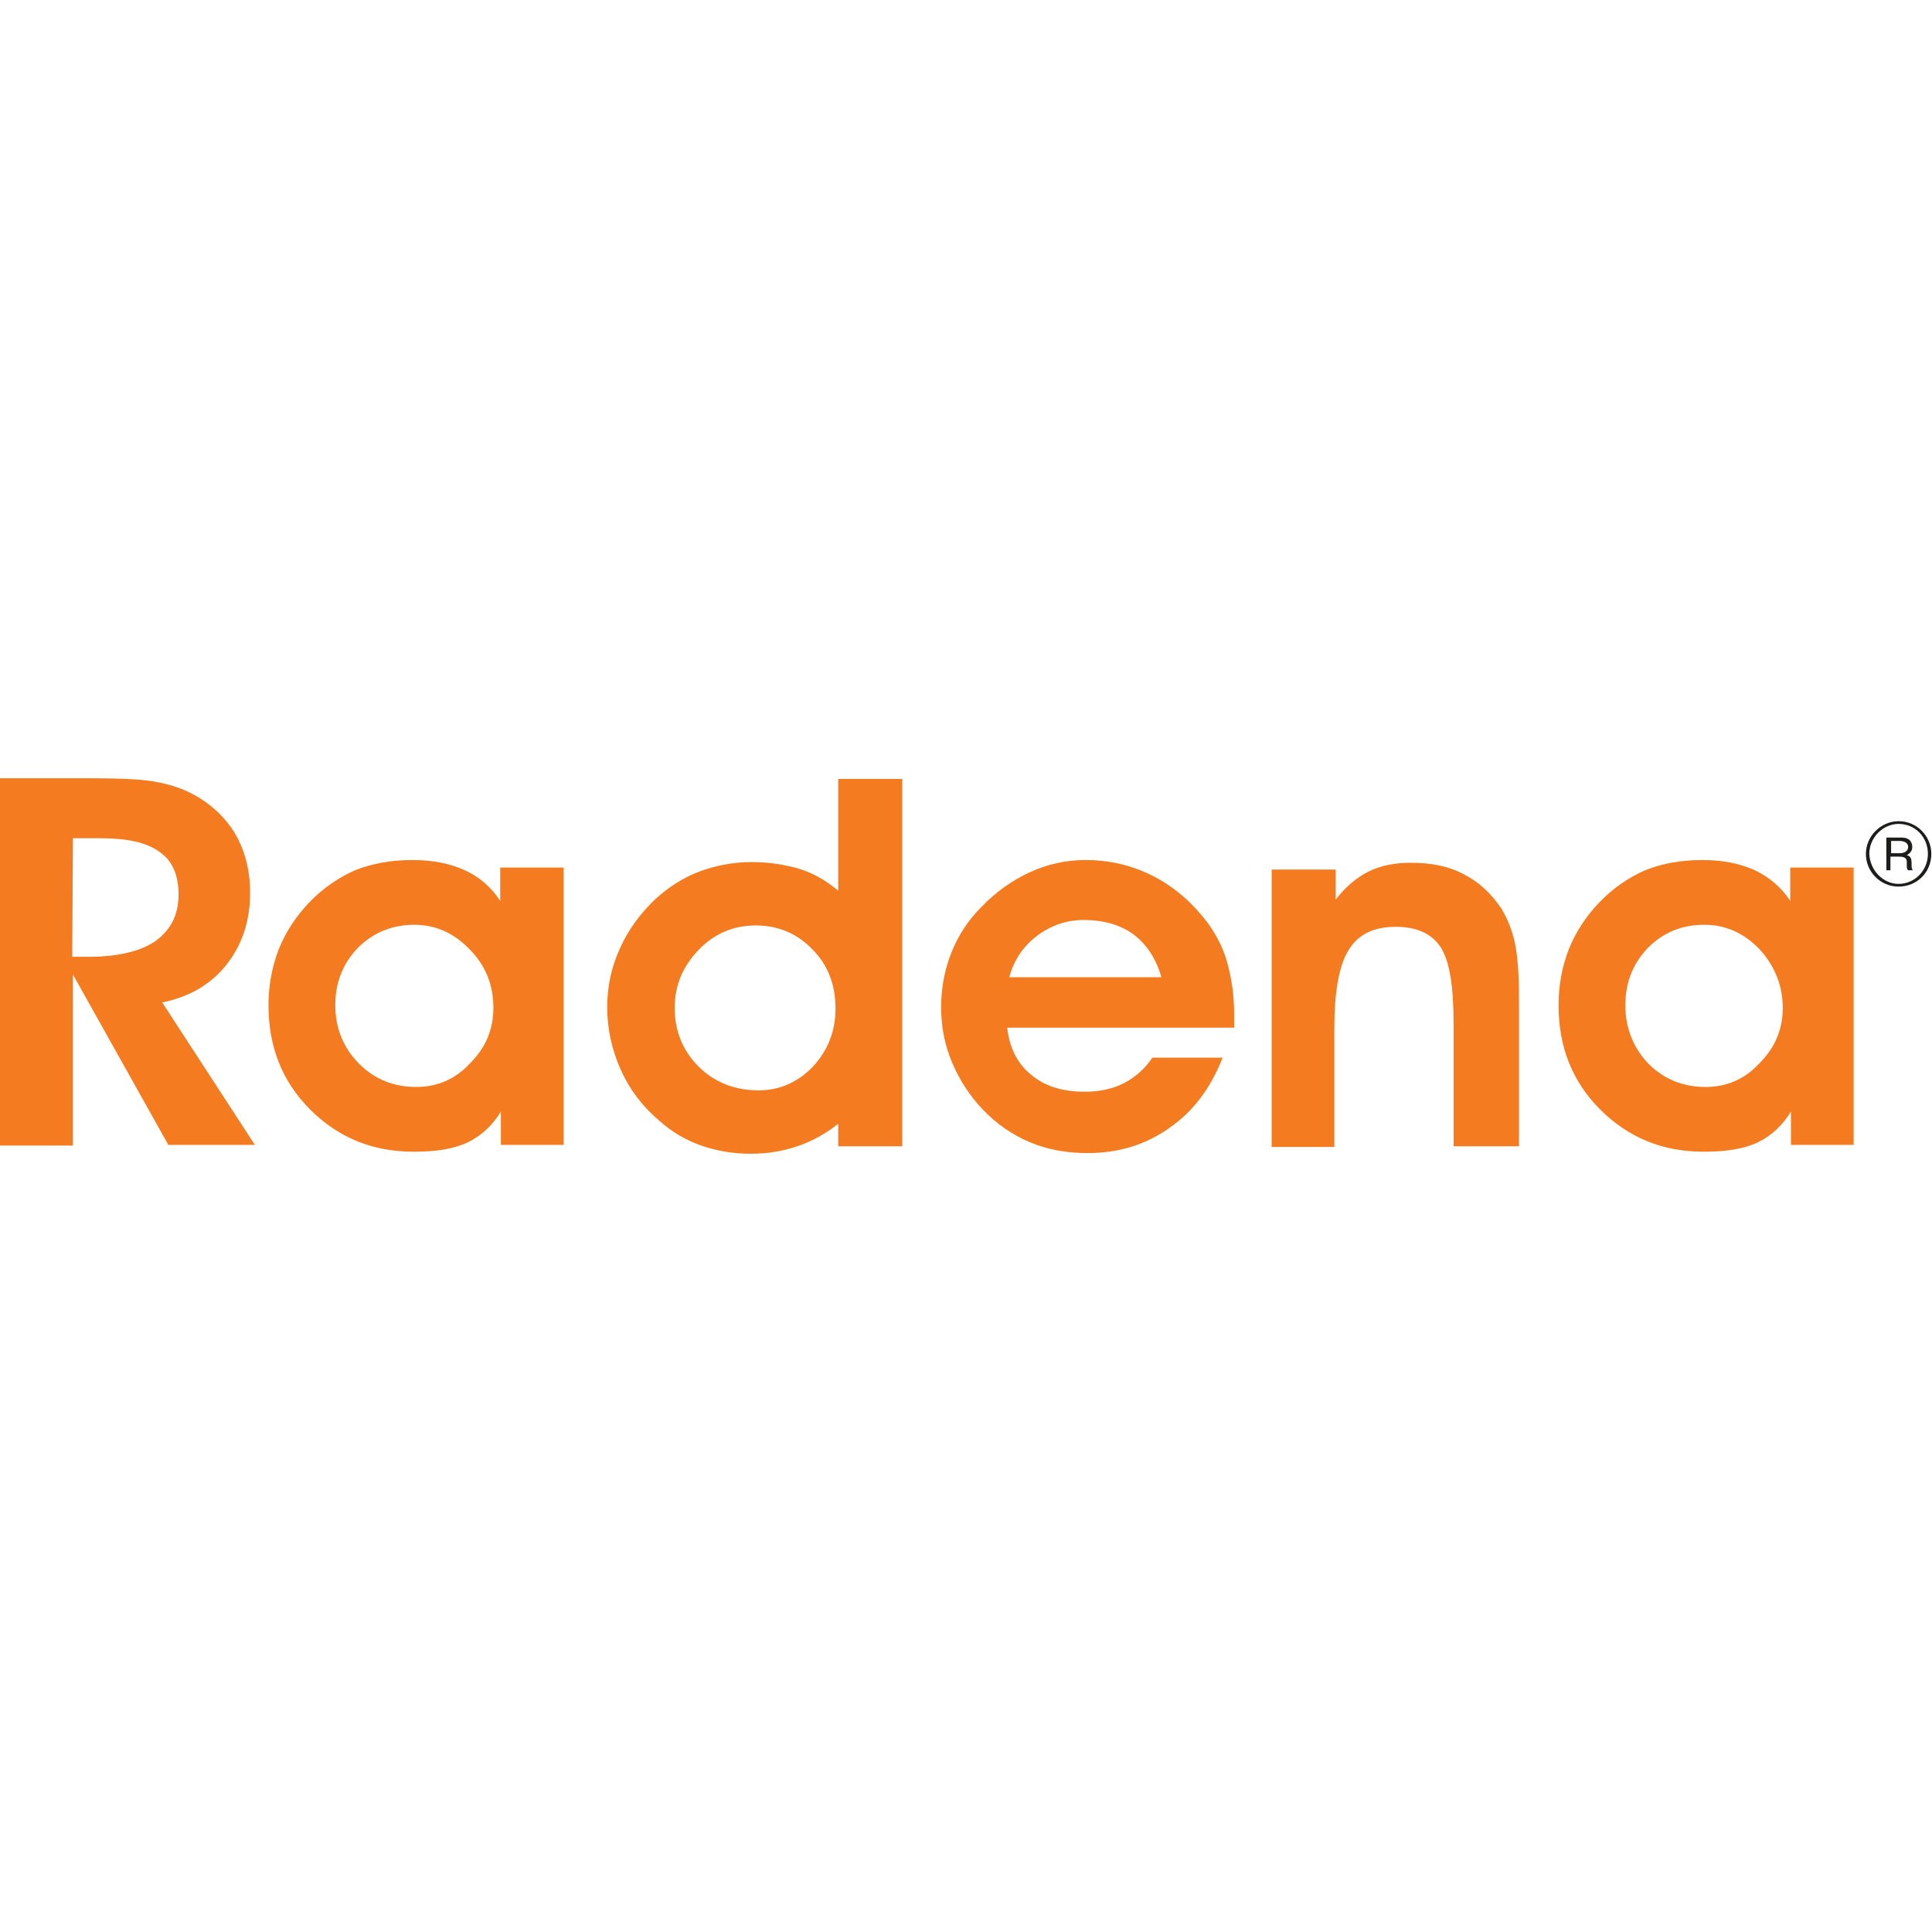 <?xml version="1.0" encoding="utf-8"?>
<!-- Generator: Adobe Illustrator 23.1.0, SVG Export Plug-In . SVG Version: 6.00 Build 0)  -->
<svg version="1.0" id="Слой_1" xmlns="http://www.w3.org/2000/svg" xmlns:xlink="http://www.w3.org/1999/xlink" x="0px" y="0px"
	 viewBox="0 0 283.5 283.5" style="enable-background:new 0 0 283.5 283.5;" xml:space="preserve">
<style type="text/css">
	.st0{fill:#F47B20;}
	.st1{fill:#1D1D1B;}
</style>
<path class="st0" d="M10.6,168.1H0v-53.9h12.9c4.1,0,7.1,0.1,9.2,0.4c2,0.3,3.7,0.8,5.1,1.4c3.1,1.4,5.4,3.4,7.1,6
	c1.6,2.6,2.4,5.6,2.4,9c0,4.2-1.2,7.7-3.5,10.6c-2.3,2.9-5.5,4.7-9.4,5.5L37.4,168H24.7l-14-25v25.1H10.6z M10.6,140.4H13
	c4.3,0,7.6-0.8,9.8-2.3c2.2-1.6,3.4-3.8,3.4-6.8c0-2.9-0.9-5-2.8-6.3c-1.9-1.4-4.8-2-8.7-2h-4L10.6,140.4L10.6,140.4z"/>
<path class="st0" d="M73.5,168.1v-5c-1.2,2-2.8,3.5-4.8,4.5c-2.1,1-4.7,1.4-8,1.4c-6.1,0-11.1-2.1-15.2-6.2
	c-4.1-4.1-6.1-9.2-6.1-15.3c0-2.9,0.5-5.6,1.5-8.2c1-2.5,2.5-4.8,4.4-6.8c2-2.1,4.3-3.7,6.8-4.8c2.5-1,5.3-1.5,8.4-1.5
	c3,0,5.5,0.5,7.7,1.5s3.9,2.5,5.2,4.5v-4.9h9.3V168h-9.2V168.1z M49.2,147.5c0,3.4,1.2,6.3,3.5,8.6s5.1,3.4,8.4,3.4
	c3,0,5.7-1.1,7.9-3.5c2.3-2.3,3.4-5,3.4-8.1c0-3.3-1.1-6.2-3.5-8.6c-2.3-2.4-5-3.6-8.1-3.6c-3.2,0-6,1.1-8.3,3.4
	C50.3,141.4,49.2,144.2,49.2,147.5"/>
<path class="st0" d="M123,130.7v-16.4h9.4v53.9H123v-3.3c-1.9,1.5-3.9,2.6-6,3.3s-4.3,1.1-6.8,1.1c-2.6,0-5-0.4-7.3-1.2
	s-4.3-2-6.1-3.6c-2.5-2.1-4.4-4.6-5.7-7.5c-1.3-2.9-2-6-2-9.2c0-3,0.6-5.9,1.9-8.7c1.2-2.7,3-5.1,5.2-7.2c1.9-1.7,4-3.1,6.4-4
	c2.4-0.9,5-1.4,7.7-1.4c2.6,0,5,0.4,7,1C119.3,128.1,121.2,129.2,123,130.7 M122.6,148c0-3.5-1.1-6.4-3.4-8.7
	c-2.2-2.3-5-3.5-8.3-3.5s-6.1,1.2-8.4,3.6c-2.3,2.4-3.5,5.2-3.5,8.5c0,3.4,1.2,6.3,3.5,8.6s5.3,3.5,8.8,3.5c3.1,0,5.8-1.2,8-3.5
	C121.5,154.1,122.6,151.3,122.6,148"/>
<path class="st0" d="M147.8,150.8c0.3,2.9,1.5,5.3,3.5,6.9c2,1.7,4.6,2.5,7.9,2.5c2.1,0,4.1-0.4,5.8-1.3c1.7-0.9,3-2.1,4.1-3.7h10.3
	c-1.7,4.4-4.3,7.9-7.8,10.3c-3.5,2.5-7.5,3.7-12,3.7c-3.1,0-5.9-0.5-8.5-1.6s-4.9-2.7-6.9-4.8c-1.9-2-3.4-4.3-4.5-6.9
	c-1.1-2.6-1.6-5.3-1.6-8.1s0.5-5.5,1.5-8s2.4-4.7,4.4-6.7c2.1-2.2,4.5-3.9,7.1-5.1c2.6-1.2,5.3-1.8,8.2-1.8c3.6,0,6.9,0.8,10,2.4
	c3.1,1.6,5.7,3.9,7.9,6.8c1.3,1.8,2.3,3.7,2.9,5.9c0.6,2.2,1,4.7,1,7.5c0,0.2,0,0.6,0,1c0,0.5,0,0.8,0,1L147.8,150.8L147.8,150.8z
	 M170.4,143.3c-0.8-2.7-2.2-4.8-4.1-6.2c-1.9-1.4-4.4-2.1-7.3-2.1c-2.5,0-4.8,0.8-6.8,2.3s-3.4,3.5-4.1,6.1h22.3V143.3z"/>
<path class="st0" d="M196,127.4v4.6c1.4-1.8,3-3.2,4.8-4.1s3.9-1.3,6.2-1.3c3,0,5.6,0.5,7.8,1.7c2.2,1.1,4,2.8,5.5,5
	c0.9,1.5,1.6,3.2,2,5.1c0.4,1.9,0.6,4.6,0.6,8.3v21.5h-9.6v-18c0-5.5-0.6-9.2-1.9-11.2c-1.3-2-3.5-3-6.6-3c-3.2,0-5.5,1.1-6.9,3.4
	c-1.4,2.2-2.1,6.1-2.1,11.5v17.4h-9.2v-40.7h9.4V127.4z"/>
<path class="st0" d="M262.8,168.1v-5c-1.2,2-2.8,3.5-4.8,4.5c-2.1,1-4.7,1.4-8,1.4c-6.1,0-11.1-2.1-15.2-6.2
	c-4.1-4.1-6.1-9.2-6.1-15.3c0-2.9,0.5-5.6,1.5-8.2c1-2.5,2.5-4.8,4.4-6.8c2-2.1,4.3-3.7,6.8-4.8c2.5-1,5.3-1.5,8.4-1.5
	c3,0,5.5,0.5,7.7,1.5c2.1,1,3.9,2.5,5.2,4.5v-4.9h9.3V168h-9.2V168.1z M238.5,147.5c0,3.4,1.2,6.3,3.4,8.6c2.3,2.3,5.1,3.4,8.4,3.4
	c3,0,5.7-1.1,7.9-3.5c2.3-2.3,3.4-5,3.4-8.1c0-3.3-1.2-6.2-3.4-8.6c-2.3-2.4-5-3.6-8.1-3.6c-3.3,0-6,1.1-8.3,3.4
	C239.6,141.4,238.5,144.2,238.5,147.5"/>
<path class="st1" d="M278.6,120.5c2.7,0,4.8,2.2,4.8,4.8c0,2.7-2.1,4.8-4.8,4.8c-2.7,0-4.8-2.2-4.8-4.8
	C273.8,122.7,276,120.5,278.6,120.5 M278.6,129.7c2.4,0,4.3-2,4.3-4.4c0-2.5-1.9-4.4-4.3-4.4c-2.3,0-4.3,2-4.3,4.4
	C274.4,127.7,276.3,129.7,278.6,129.7 M276.9,122.9h2.1c1.5,0,1.6,1,1.6,1.4c0,0.7-0.5,1-0.8,1.2l0,0c0.6,0.1,0.7,0.6,0.7,1.1
	c0,0.7,0,0.9,0.2,1.1H280c-0.2-0.2-0.2-0.3-0.2-1.1c0-0.4,0-0.9-1.1-0.9h-1.3v2h-0.6v-4.8H276.9z M277.5,125.2h1.3
	c0.6,0,1.2-0.3,1.2-0.9c0-0.7-0.7-0.9-1.3-0.9h-1.2V125.2z"/>
</svg>
